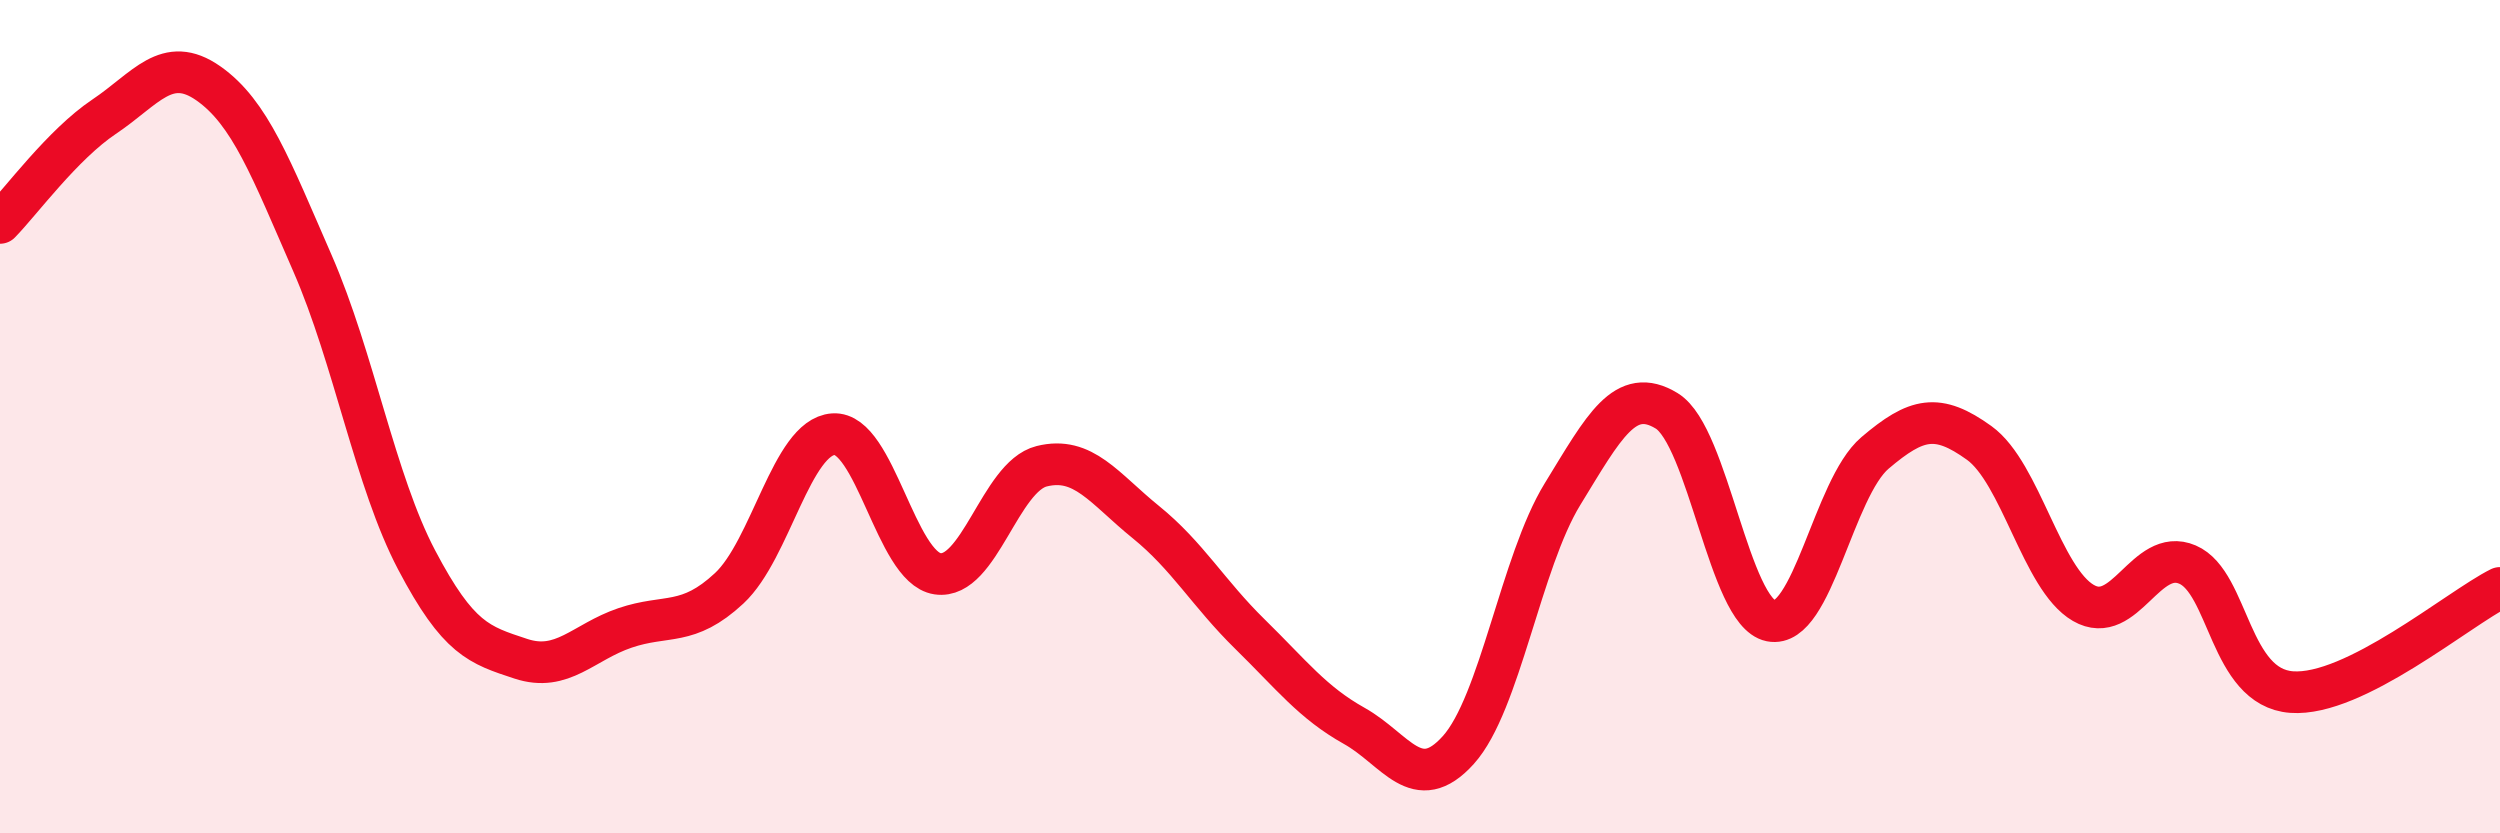 
    <svg width="60" height="20" viewBox="0 0 60 20" xmlns="http://www.w3.org/2000/svg">
      <path
        d="M 0,5.35 C 0.5,4.84 1.5,3.47 2.5,2.8 C 3.5,2.13 4,1.3 5,2 C 6,2.7 6.5,4.03 7.5,6.32 C 8.5,8.61 9,11.54 10,13.44 C 11,15.34 11.5,15.48 12.5,15.81 C 13.5,16.14 14,15.41 15,15.07 C 16,14.73 16.5,15.05 17.5,14.12 C 18.5,13.19 19,10.49 20,10.42 C 21,10.35 21.5,13.62 22.5,13.77 C 23.5,13.92 24,11.44 25,11.19 C 26,10.94 26.5,11.72 27.5,12.53 C 28.5,13.34 29,14.24 30,15.22 C 31,16.2 31.5,16.86 32.5,17.42 C 33.5,17.98 34,19.11 35,18 C 36,16.89 36.5,13.49 37.5,11.86 C 38.5,10.23 39,9.25 40,9.86 C 41,10.47 41.5,14.7 42.5,14.9 C 43.5,15.1 44,11.72 45,10.87 C 46,10.02 46.5,9.91 47.5,10.63 C 48.5,11.35 49,13.89 50,14.47 C 51,15.05 51.5,13.12 52.5,13.55 C 53.5,13.98 53.5,16.5 55,16.61 C 56.5,16.72 59,14.61 60,14.11L60 20L0 20Z"
        fill="#EB0A25"
        opacity="0.1"
        stroke-linecap="round"
        stroke-linejoin="round"
      />
      <path
        d="M 0,5.35 C 0.5,4.84 1.5,3.47 2.5,2.8 C 3.5,2.13 4,1.3 5,2 C 6,2.7 6.5,4.03 7.5,6.32 C 8.5,8.61 9,11.54 10,13.44 C 11,15.34 11.5,15.48 12.5,15.81 C 13.5,16.14 14,15.41 15,15.07 C 16,14.73 16.5,15.05 17.5,14.12 C 18.5,13.19 19,10.49 20,10.42 C 21,10.35 21.5,13.62 22.5,13.77 C 23.5,13.92 24,11.44 25,11.19 C 26,10.94 26.5,11.72 27.5,12.53 C 28.5,13.34 29,14.24 30,15.22 C 31,16.2 31.5,16.86 32.5,17.42 C 33.5,17.98 34,19.11 35,18 C 36,16.89 36.5,13.49 37.5,11.86 C 38.5,10.23 39,9.25 40,9.86 C 41,10.47 41.5,14.7 42.5,14.9 C 43.5,15.1 44,11.72 45,10.87 C 46,10.02 46.5,9.91 47.5,10.63 C 48.5,11.35 49,13.89 50,14.47 C 51,15.05 51.5,13.12 52.5,13.55 C 53.5,13.98 53.5,16.5 55,16.61 C 56.5,16.72 59,14.61 60,14.11"
        stroke="#EB0A25"
        stroke-width="1"
        fill="none"
        stroke-linecap="round"
        stroke-linejoin="round"
      />
    </svg>
  